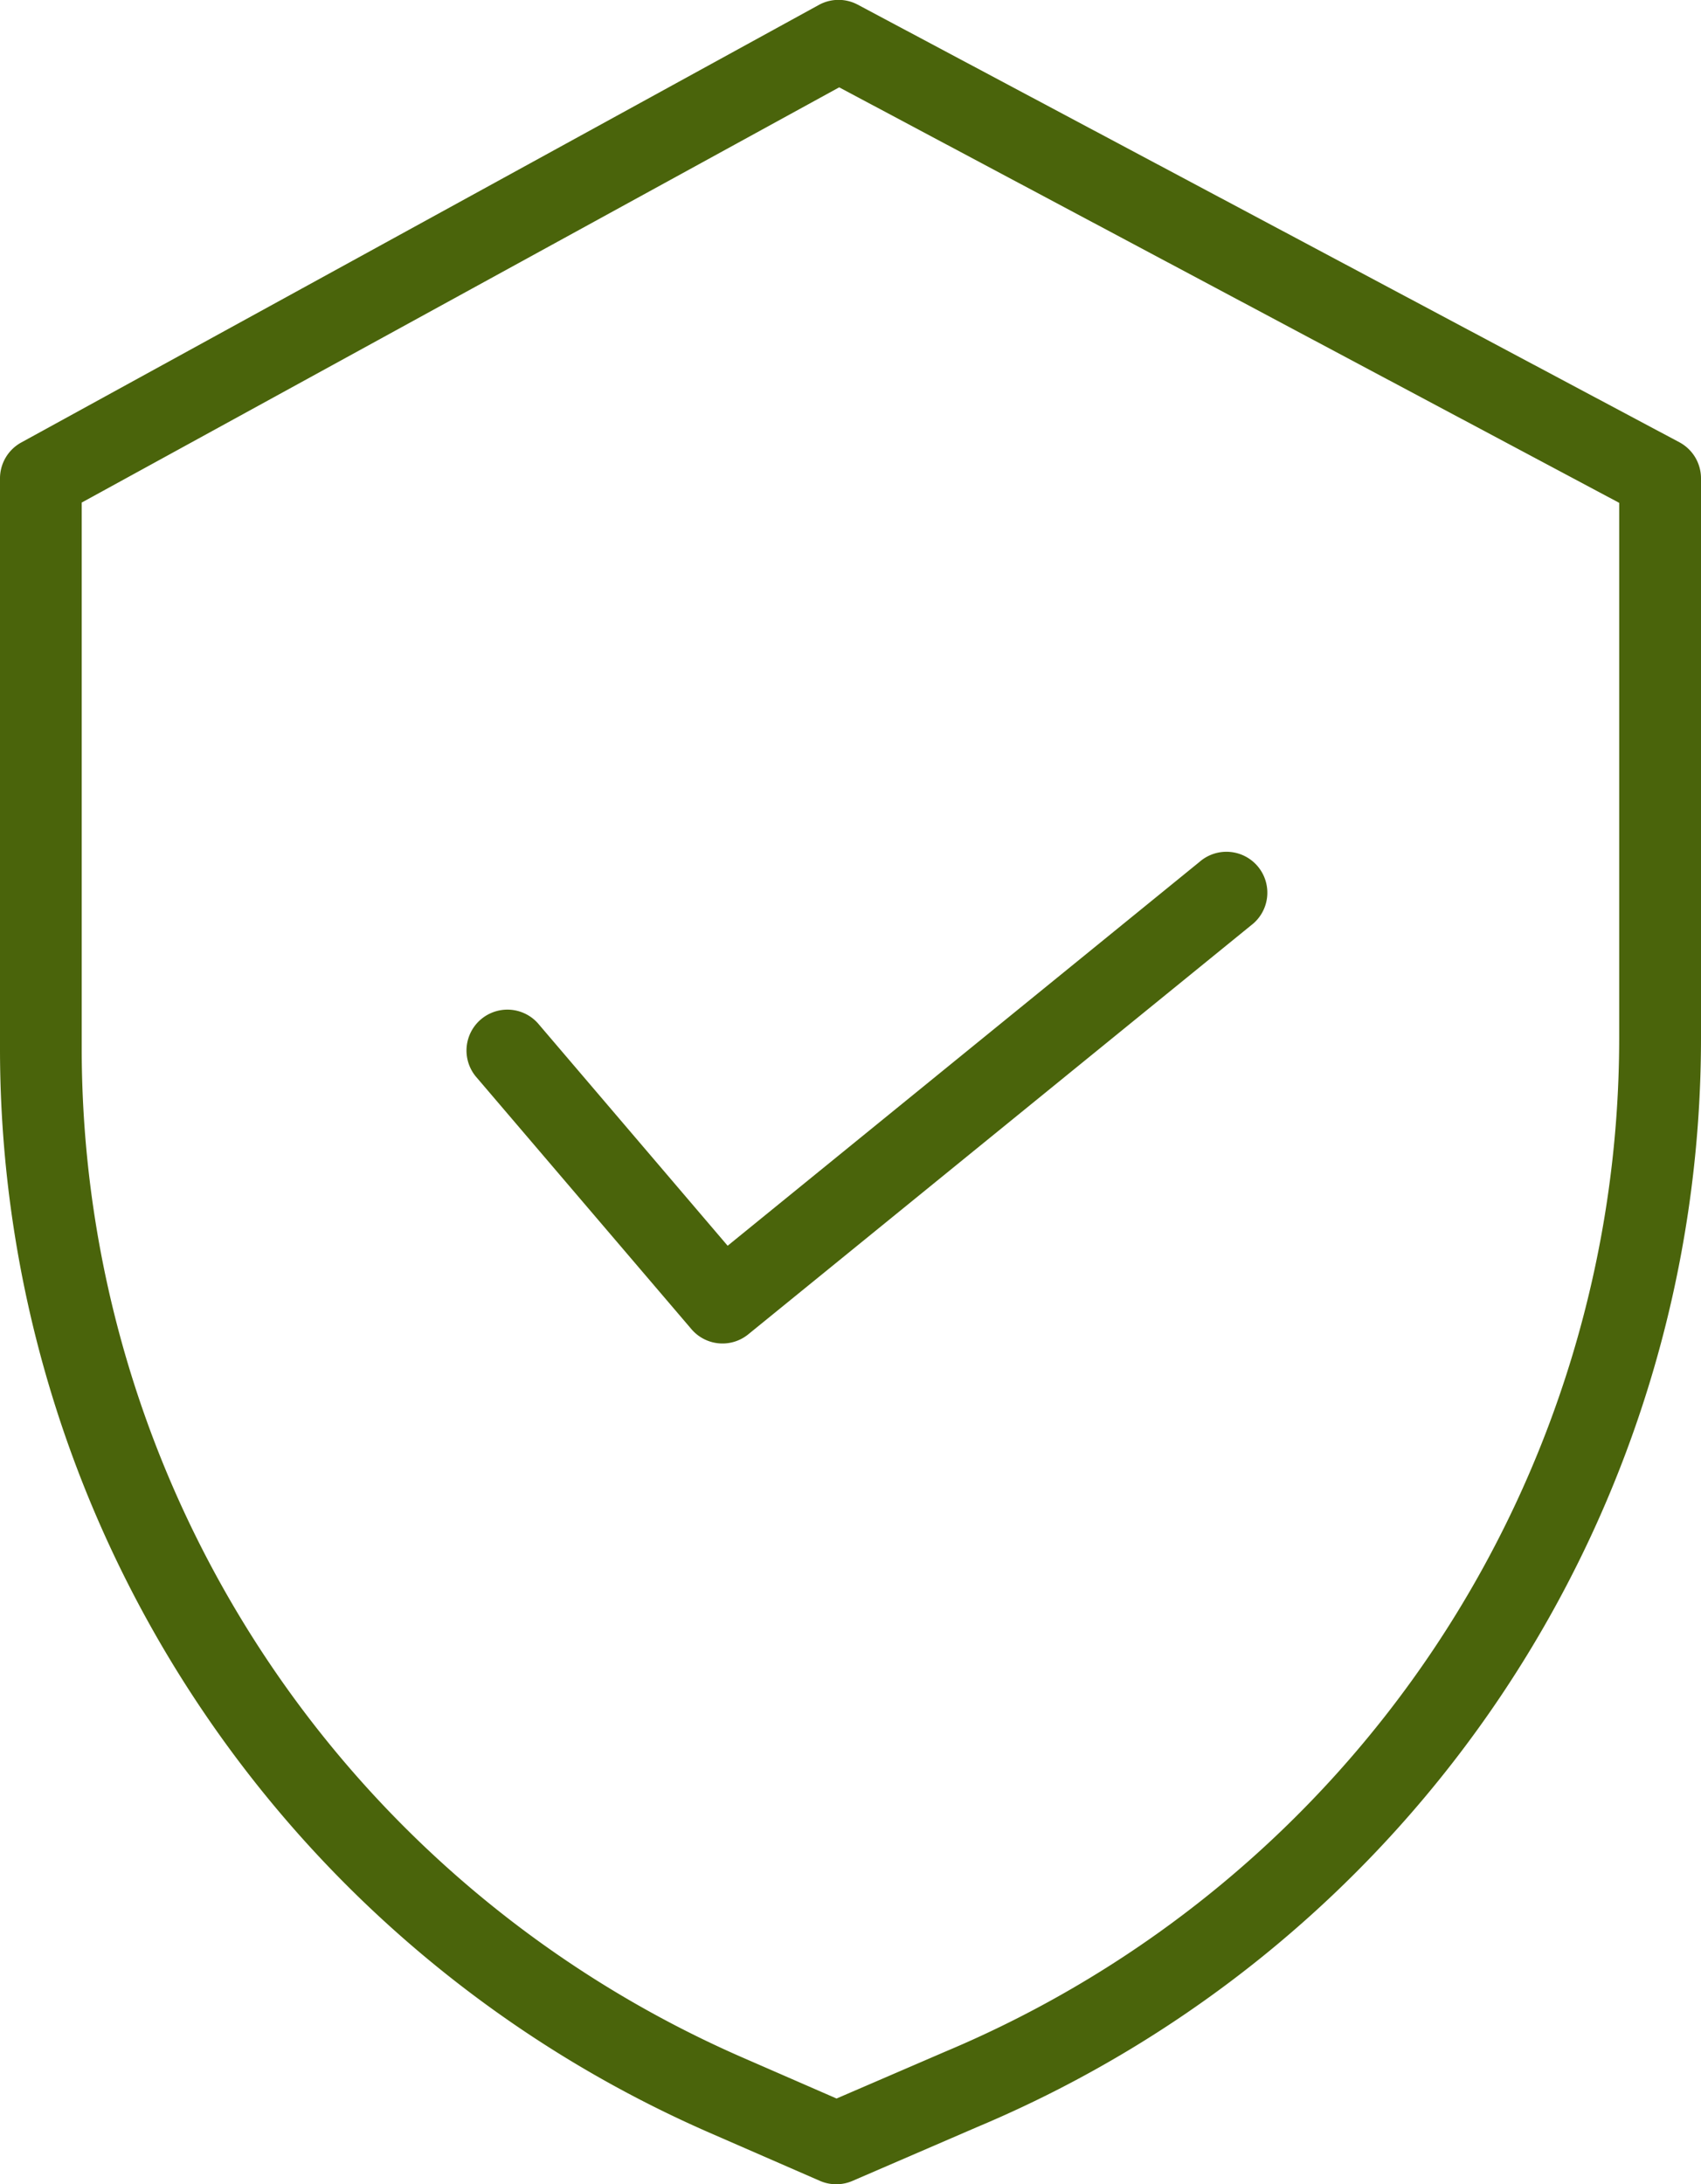 <svg xmlns="http://www.w3.org/2000/svg" width="18.131" height="23.283" viewBox="0 0 18.131 23.283">
    <defs>
        <style>
            .prefix__cls-1{fill:#4a640b}
        </style>
    </defs>
    <g id="prefix__security_1_" data-name="security (1)" transform="translate(-.055)">
        <path id="prefix__Caminho_2276" d="M17.955 4.714L9.2.051a.435.435 0 0 0-.414 0L.281 4.717a.436.436 0 0 0-.226.383v6.09a12.612 12.612 0 0 0 7.559 11.542l1.181.515a.435.435 0 0 0 .347 0l1.331-.575a12.587 12.587 0 0 0 7.713-11.6V5.1a.436.436 0 0 0-.231-.386zm-.641 6.355a11.718 11.718 0 0 1-7.183 10.8l-1.159.5-1.007-.439A11.739 11.739 0 0 1 .926 11.19V5.357L9 .931l8.314 4.429zm0 0" class="prefix__cls-1" data-name="Caminho 2276"/>
        <path id="prefix__Caminho_2277" d="M80.609 147.857a.436.436 0 0 0-.663.566l2.3 2.695a.435.435 0 0 0 .606.055l5.36-4.36a.436.436 0 1 0-.55-.676l-5.03 4.092zm0 0" class="prefix__cls-1" data-name="Caminho 2277" transform="translate(-74.821 -136.95)"/>
    </g>
</svg>
